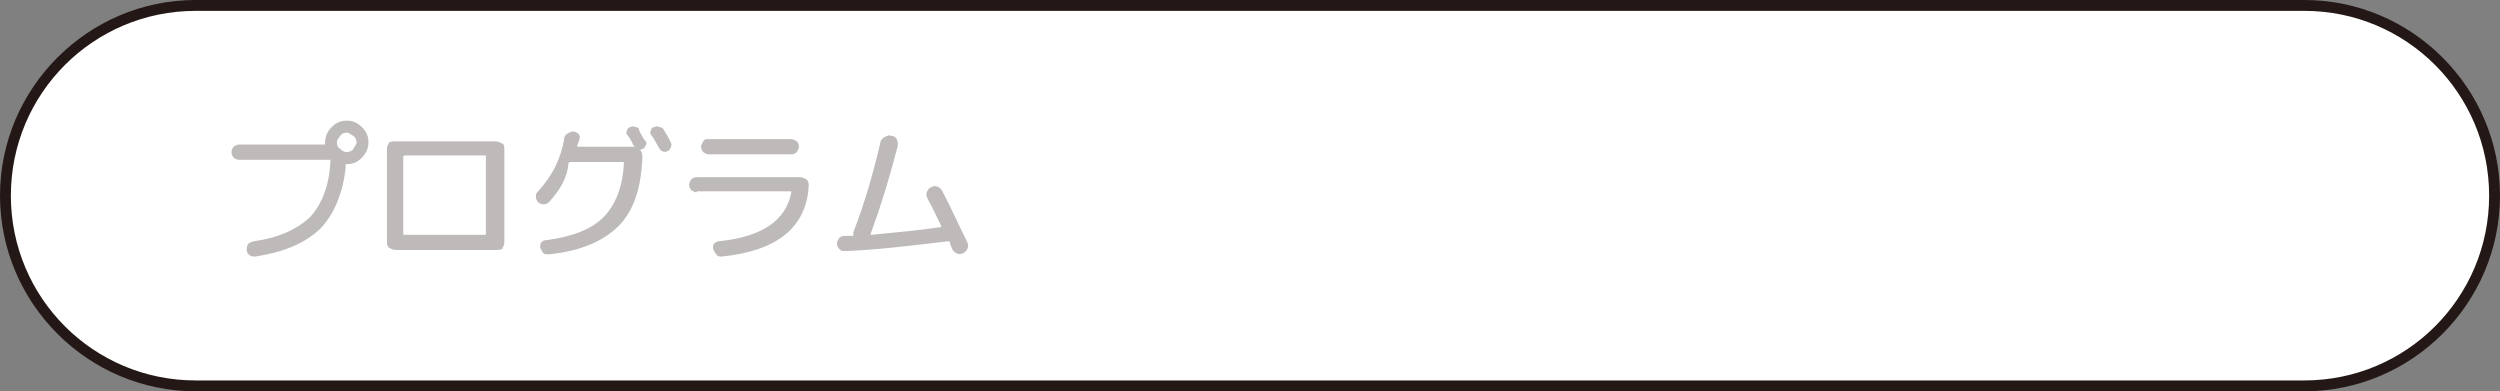 <?xml version="1.0" encoding="utf-8"?>
<!-- Generator: Adobe Illustrator 27.4.1, SVG Export Plug-In . SVG Version: 6.00 Build 0)  -->
<svg version="1.1" id="レイヤー_1" xmlns="http://www.w3.org/2000/svg" xmlns:xlink="http://www.w3.org/1999/xlink" x="0px"
	 y="0px" viewBox="0 0 230 36" style="enable-background:new 0 0 230 36;" xml:space="preserve">
<rect x="0" y="0" width="230" height="36" fill="#808080" stroke="none"/>
<style type="text/css">
	.st0{fill:#FFFFFF;}
	.st1{fill:#231815;}
	.st2{opacity:0.3;}
</style>
<g>
	<path class="st0" d="M18,35.5C8.4,35.5,0.5,27.6,0.5,18S8.4,0.5,18,0.5h194c9.6,0,17.5,7.9,17.5,17.5s-7.9,17.5-17.5,17.5H18z"/>
	<path class="st1" d="M212,1c9.4,0,17,7.6,17,17s-7.6,17-17,17H18C8.6,35,1,27.4,1,18S8.6,1,18,1H212 M212,0H18C8.1,0,0,8.1,0,18
		s8.1,18,18,18h194c9.9,0,18-8.1,18-18S221.9,0,212,0L212,0z"/>
</g>
<g class="st2">
	<g>
		<path class="st1" d="M30.5,11.7c0.4-0.4,0.8-0.6,1.4-0.6s1,0.2,1.4,0.6c0.4,0.4,0.6,0.8,0.6,1.4c0,0.5-0.2,1-0.6,1.4
			c-0.4,0.4-0.8,0.6-1.4,0.6c-0.1,0-0.1,0-0.1,0.1c0,0.1,0,0.2,0,0.3c-0.3,2.4-1.1,4.3-2.4,5.6c-1.4,1.3-3.3,2.1-5.9,2.5
			c-0.2,0-0.4,0-0.5-0.1c-0.2-0.1-0.3-0.3-0.3-0.5c0-0.2,0-0.3,0.1-0.5c0.1-0.2,0.3-0.2,0.5-0.3c2.3-0.3,4-1.1,5.2-2.2
			c1.1-1.2,1.8-2.9,1.9-5.2c0-0.1,0-0.1-0.1-0.1H22c-0.2,0-0.4-0.1-0.5-0.2c-0.1-0.1-0.2-0.3-0.2-0.5c0-0.2,0.1-0.4,0.2-0.5
			c0.1-0.1,0.3-0.2,0.5-0.2h7.7h0.1c0.1,0,0.1,0,0.1-0.1v0C29.9,12.6,30.1,12.1,30.5,11.7z M31.3,13.7c0.2,0.2,0.4,0.3,0.6,0.3
			s0.5-0.1,0.6-0.3s0.3-0.4,0.3-0.6s-0.1-0.5-0.3-0.6s-0.4-0.3-0.6-0.3s-0.5,0.1-0.6,0.3S31,12.8,31,13.1S31.1,13.6,31.3,13.7z"/>
		<path class="st1" d="M36.4,23c-0.2,0-0.4-0.1-0.6-0.2c-0.2-0.2-0.2-0.3-0.2-0.6v-8.5c0-0.2,0.1-0.4,0.2-0.6C36,13,36.2,13,36.4,13
			h9.2c0.2,0,0.4,0.1,0.6,0.2s0.2,0.3,0.2,0.6v8.5c0,0.2-0.1,0.4-0.2,0.6C46,23,45.8,23,45.6,23h-8.4H36.4z M37.1,14.4v7.1
			c0,0.1,0,0.1,0.1,0.1h7.4c0.1,0,0.1,0,0.1-0.1v-7.1c0-0.1,0-0.1-0.1-0.1h-7.4C37.2,14.3,37.1,14.4,37.1,14.4z"/>
		<path class="st1" d="M50.5,18.6c-0.1,0.1-0.3,0.2-0.5,0.2c-0.2,0-0.4-0.1-0.5-0.2c-0.1-0.1-0.2-0.3-0.2-0.5c0-0.2,0-0.3,0.2-0.5
			c1.3-1.4,2.1-3,2.4-4.8c0-0.2,0.1-0.4,0.3-0.5c0.2-0.1,0.3-0.2,0.5-0.2c0.2,0,0.4,0.1,0.5,0.2c0.1,0.1,0.2,0.3,0.1,0.5
			c0,0.1,0,0.2-0.1,0.3c0,0.1-0.1,0.3-0.1,0.3c0,0.1,0,0.1,0.1,0.1h5.2c0,0,0,0,0,0c0,0,0,0,0,0c0,0-0.1-0.1-0.1-0.1
			c-0.3-0.6-0.5-0.9-0.6-1c-0.1-0.1-0.1-0.3,0-0.4c0-0.1,0.1-0.3,0.3-0.3c0.1-0.1,0.3-0.1,0.5,0c0.2,0,0.3,0.1,0.3,0.3
			c0.3,0.6,0.5,0.9,0.6,1c0.1,0.1,0.1,0.3,0,0.4s-0.1,0.3-0.3,0.3c0,0-0.1,0-0.2,0.1c0,0,0,0,0,0c0,0,0,0,0,0
			c0.1,0.1,0.2,0.3,0.2,0.6c-0.1,2.9-0.8,5-2.2,6.4c-1.4,1.4-3.5,2.3-6.4,2.6c-0.2,0-0.4,0-0.5-0.1c-0.1-0.1-0.2-0.3-0.3-0.5
			c0-0.2,0-0.4,0.1-0.5s0.2-0.2,0.4-0.2c2.4-0.3,4.2-1,5.3-2.1s1.8-2.8,1.9-5c0-0.1,0-0.1-0.1-0.1h-4.8c-0.1,0-0.1,0-0.2,0.1
			C52.2,16.4,51.5,17.5,50.5,18.6z M60.5,13.4c-0.1-0.2-0.3-0.6-0.6-1c-0.1-0.1-0.1-0.3,0-0.4c0-0.2,0.1-0.3,0.3-0.3
			c0.1-0.1,0.3-0.1,0.5,0c0.2,0,0.3,0.1,0.4,0.3c0.3,0.5,0.5,0.8,0.6,1.1c0.1,0.1,0.1,0.3,0,0.5c-0.1,0.2-0.2,0.3-0.3,0.3
			c-0.1,0.1-0.3,0.1-0.5,0S60.6,13.5,60.5,13.4z"/>
		<path class="st1" d="M64.1,17.7c-0.2,0-0.3-0.1-0.5-0.2c-0.1-0.1-0.2-0.3-0.2-0.5c0-0.2,0.1-0.3,0.2-0.5c0.1-0.1,0.3-0.2,0.5-0.2
			h9.5c0.2,0,0.4,0.1,0.6,0.2c0.2,0.2,0.2,0.4,0.2,0.6c-0.2,3.8-2.9,6-8,6.5c-0.2,0-0.4,0-0.5-0.2c-0.1-0.1-0.2-0.3-0.3-0.5
			c0-0.2,0-0.4,0.1-0.5c0.1-0.1,0.3-0.2,0.4-0.2c4-0.4,6.2-1.9,6.7-4.5c0,0,0-0.1,0-0.1c0,0-0.1,0-0.1,0H64.1z M65.2,12.8h7.6
			c0.2,0,0.3,0.1,0.5,0.2c0.1,0.1,0.2,0.3,0.2,0.5c0,0.2-0.1,0.3-0.2,0.5c-0.1,0.1-0.3,0.2-0.5,0.2h-7.6c-0.2,0-0.3-0.1-0.5-0.2
			c-0.1-0.1-0.2-0.3-0.2-0.5c0-0.2,0.1-0.3,0.2-0.5C64.8,12.8,65,12.8,65.2,12.8z"/>
		<path class="st1" d="M77.7,23.1c-0.2,0-0.3,0-0.5-0.2c-0.1-0.1-0.2-0.3-0.2-0.5s0.1-0.3,0.2-0.5c0.1-0.1,0.3-0.2,0.5-0.2
			c0.1,0,0.4,0,0.7,0c0.1,0,0.1,0,0.1-0.1c0,0,0,0,0-0.1c0,0,0,0,0-0.1c1-2.6,1.8-5.3,2.5-8.3c0-0.2,0.2-0.4,0.4-0.5
			c0.2-0.1,0.4-0.2,0.6-0.1c0.2,0,0.4,0.1,0.5,0.3c0.1,0.2,0.1,0.4,0.1,0.6c-0.7,2.7-1.5,5.4-2.5,8.1c0,0.1,0,0.1,0.1,0.1
			c2.1-0.2,4.2-0.4,6.3-0.7c0.1,0,0.1-0.1,0.1-0.1c-0.3-0.6-0.7-1.5-1.3-2.6c-0.1-0.2-0.1-0.4,0-0.6c0.1-0.2,0.2-0.3,0.4-0.4
			c0.2-0.1,0.4-0.1,0.6,0c0.2,0.1,0.3,0.2,0.4,0.4c0.8,1.5,1.5,3.1,2.3,4.7c0.1,0.2,0.1,0.4,0,0.6s-0.2,0.3-0.4,0.4
			c-0.2,0.1-0.4,0.1-0.6,0c-0.2-0.1-0.3-0.2-0.4-0.4c0-0.1-0.1-0.1-0.1-0.3c-0.1-0.1-0.1-0.2-0.1-0.3c0-0.1-0.1-0.1-0.2-0.1
			C83.8,22.6,80.6,23,77.7,23.1z"/>
	</g>
</g>
<g>
</g>
<g>
</g>
<g>
</g>
<g>
</g>
<g>
</g>
<g>
</g>
<g>
</g>
<g>
</g>
<g>
</g>
<g>
</g>
<g>
</g>
<g>
</g>
<g>
</g>
<g>
</g>
<g>
</g>
</svg>
